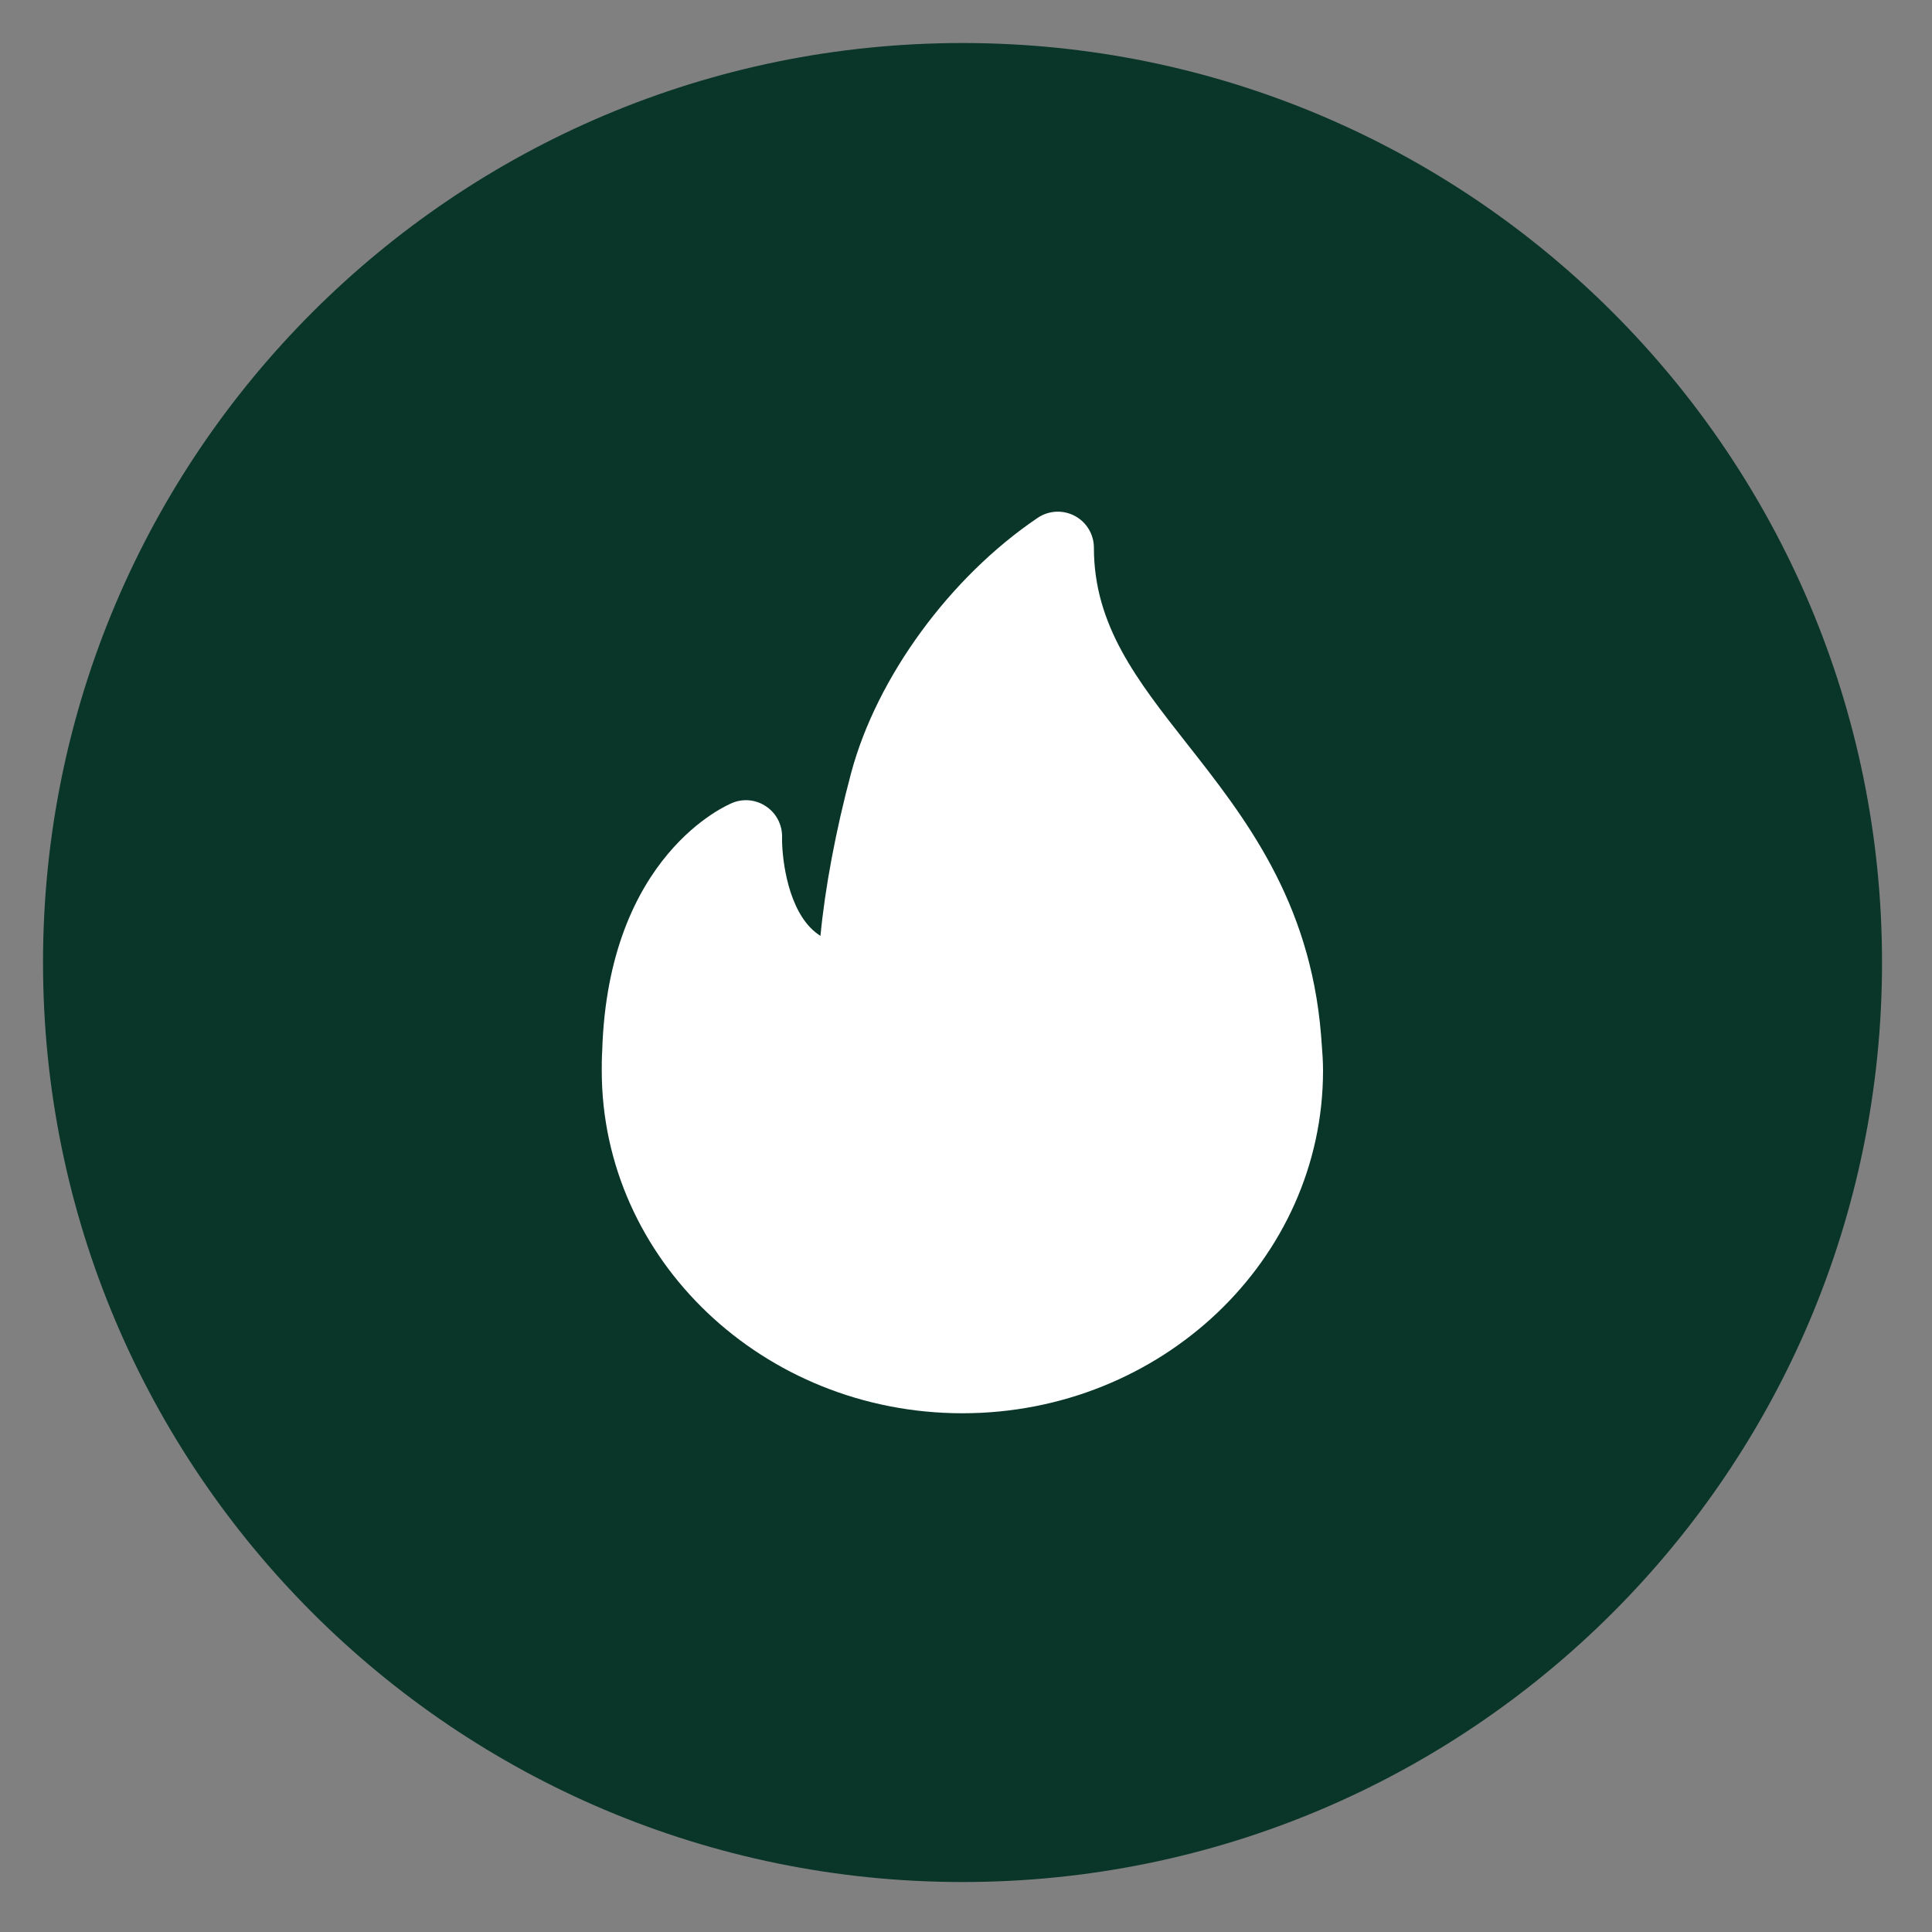 <svg width="30" height="30" viewBox="0 0 30 30" fill="none" xmlns="http://www.w3.org/2000/svg">
<rect x="0" y="0" width="30" height="30" fill="#808080" stroke="none"/>
<path d="M0.668 14.946C0.668 7.06 7.06 0.668 14.946 0.668V0.668C22.831 0.668 29.224 7.06 29.224 14.946V14.946C29.224 22.831 22.831 29.224 14.946 29.224V29.224C7.06 29.224 0.668 22.831 0.668 14.946V14.946Z" fill="#093628"/>
<path d="M20.523 16.204L20.513 16.07C20.343 13.978 19.326 12.686 18.429 11.546C17.655 10.561 16.986 9.711 16.986 8.505C16.986 8.298 16.872 8.108 16.689 8.011C16.507 7.914 16.285 7.925 16.113 8.041C14.751 8.961 13.615 10.515 13.217 12C12.977 12.896 12.81 13.794 12.74 14.532C12.686 14.498 12.635 14.457 12.588 14.409C12.207 14.02 12.138 13.259 12.144 12.999C12.148 12.811 12.057 12.632 11.902 12.526C11.748 12.418 11.549 12.395 11.375 12.466C11.297 12.497 9.443 13.276 9.351 16.318C9.344 16.421 9.344 16.523 9.344 16.625C9.344 19.559 11.856 21.945 14.944 21.945C18.032 21.945 20.544 19.559 20.544 16.625C20.544 16.478 20.534 16.341 20.523 16.204Z" fill="white"/>
</svg>
